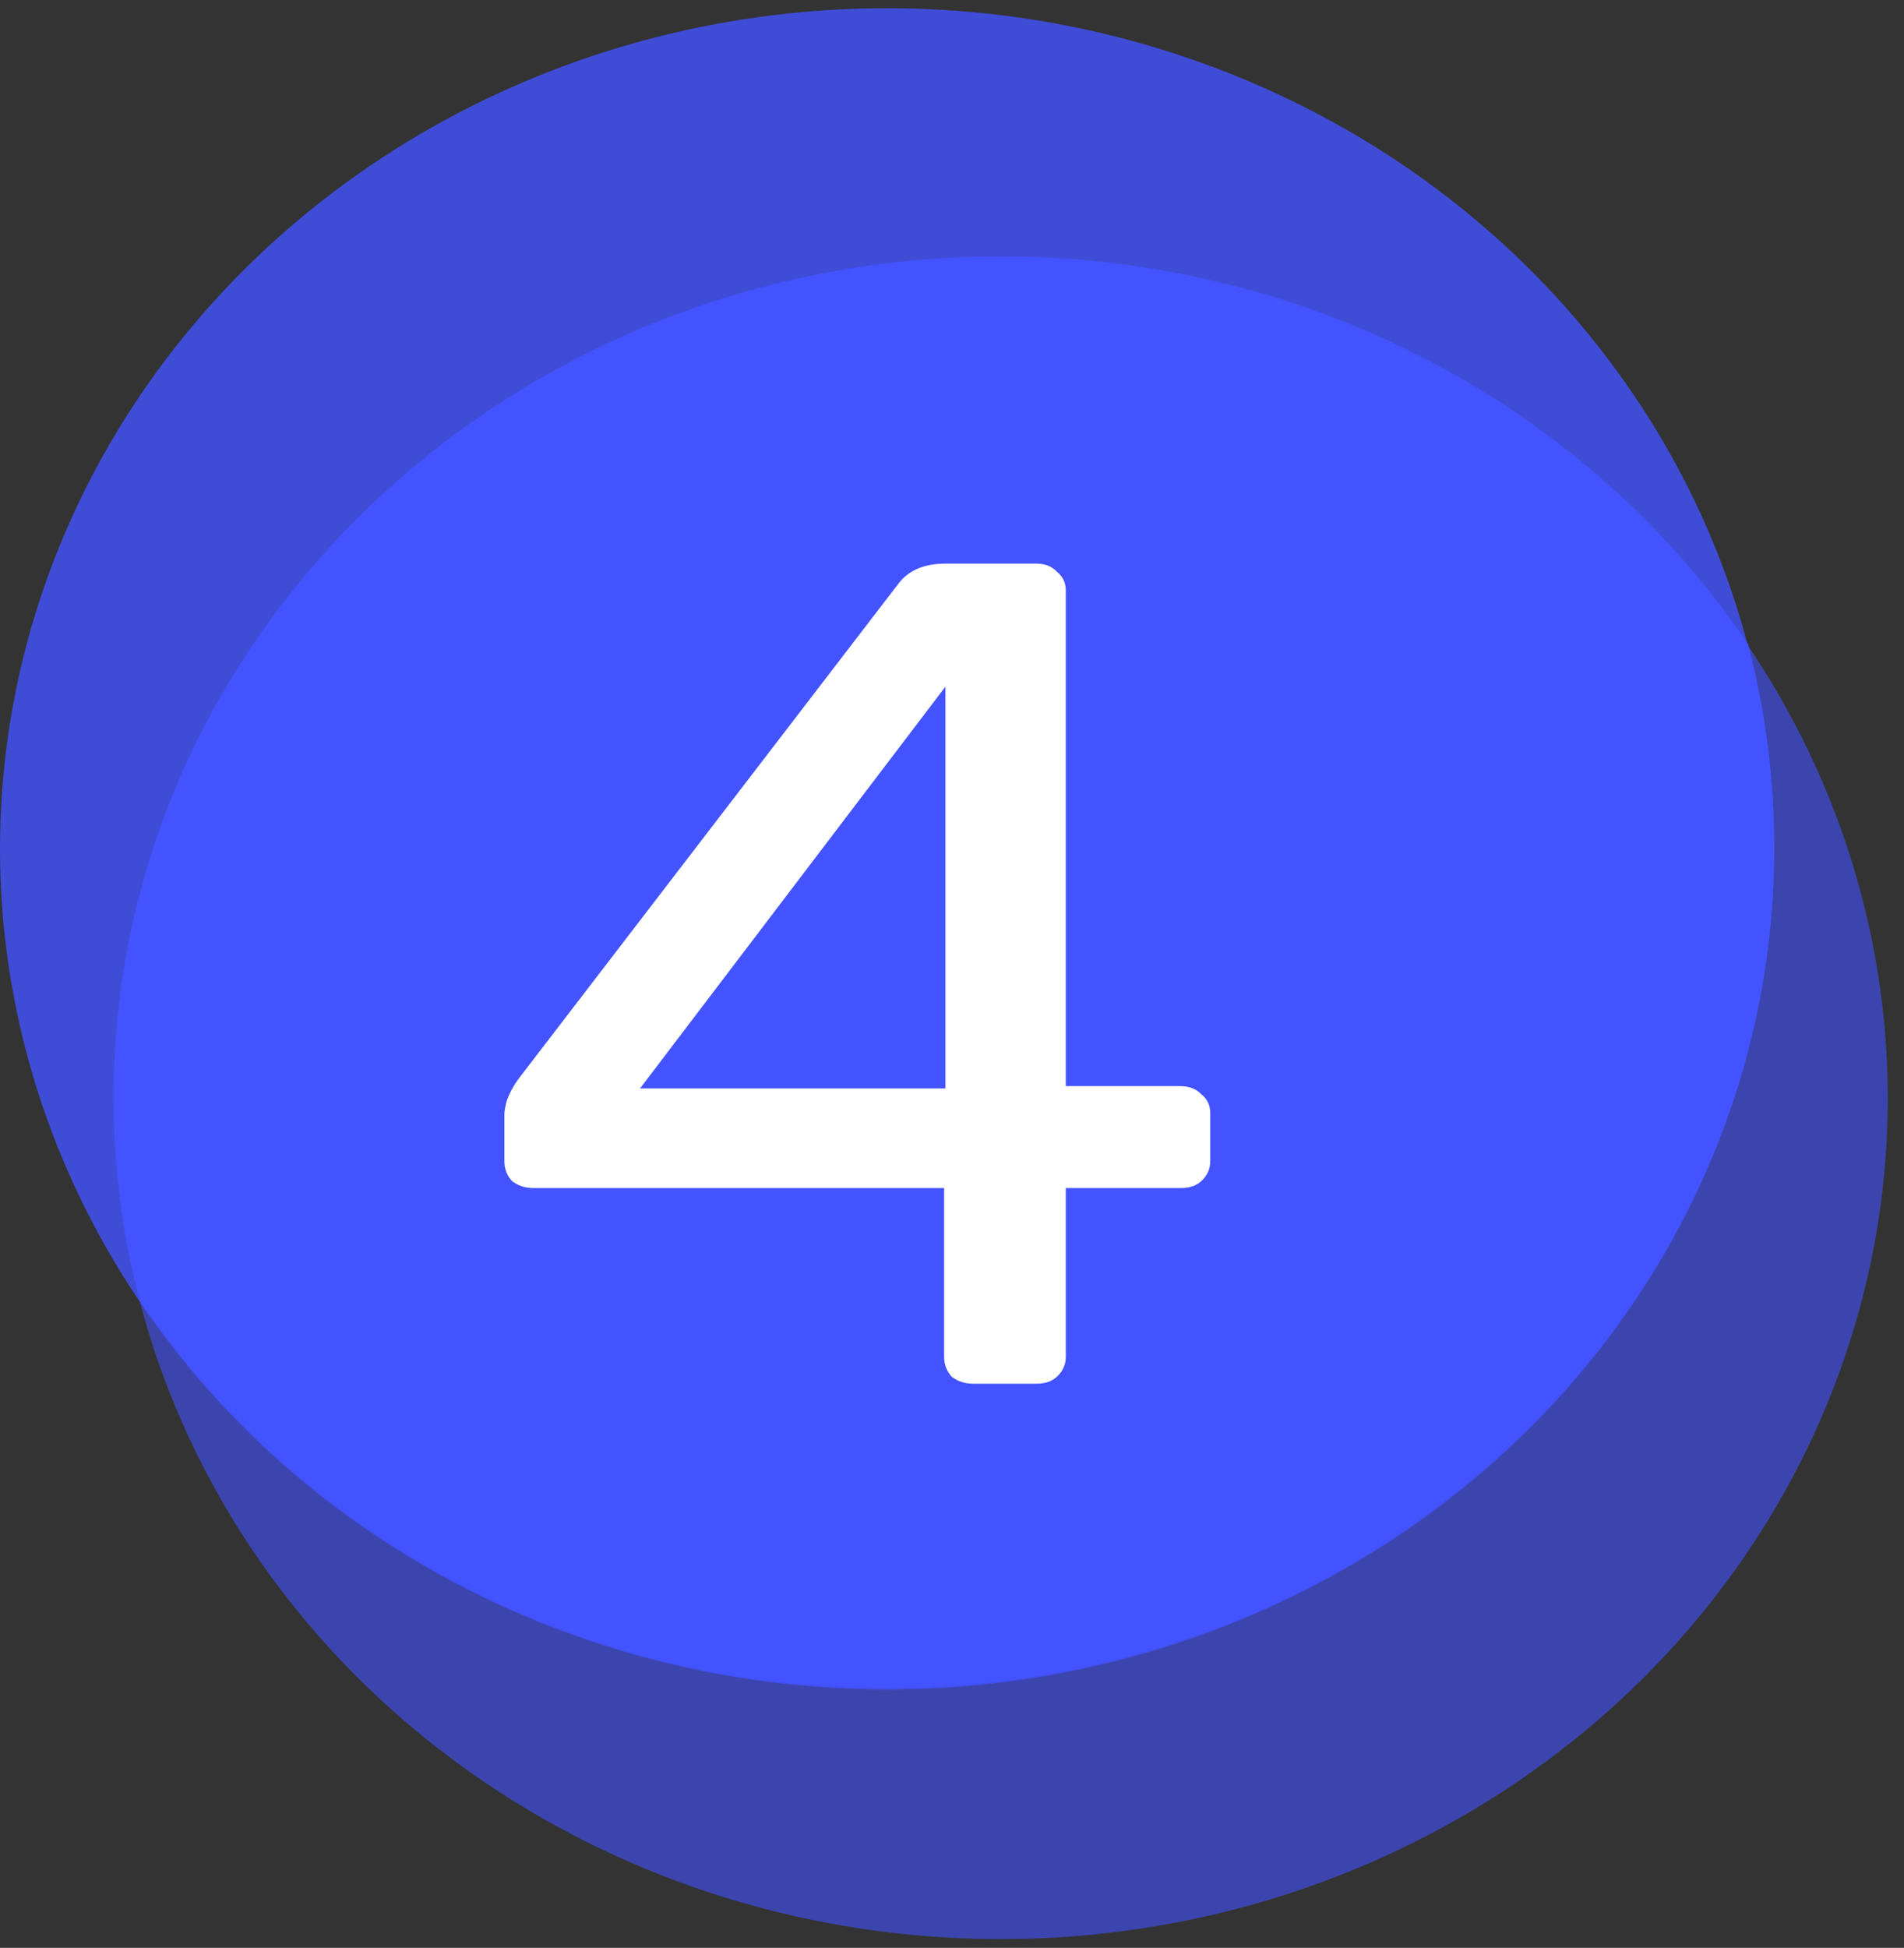 <svg width="44" height="45" viewBox="0 0 44 45" fill="none" xmlns="http://www.w3.org/2000/svg">
<rect x="0" y="0" width="44" height="45" fill="#333333" stroke="none"/>
<ellipse cx="23.125" cy="25.378" rx="20.5" ry="19.42" fill="#4353FF" fill-opacity="0.6"/>
<ellipse cx="20.5" cy="19.61" rx="20.5" ry="19.42" fill="#4353FF" fill-opacity="0.8"/>
<path fill-rule="evenodd" clip-rule="evenodd" d="M20.5 38.996C31.822 38.996 41 30.301 41 19.576C41 17.956 40.791 16.383 40.396 14.878C36.752 9.493 30.379 5.924 23.125 5.924C11.803 5.924 2.625 14.619 2.625 25.345C2.625 26.964 2.834 28.538 3.229 30.042C6.873 35.427 13.246 38.996 20.5 38.996Z" fill="#4353FF"/>
<path d="M22.492 31.967C22.297 31.967 22.131 31.913 21.994 31.805C21.877 31.678 21.818 31.525 21.818 31.345V27.447H12.33C12.135 27.447 11.969 27.393 11.832 27.285C11.715 27.158 11.656 27.005 11.656 26.825V25.742C11.656 25.67 11.676 25.561 11.715 25.417C11.773 25.255 11.861 25.092 11.978 24.93L20.764 13.481C20.998 13.174 21.36 13.021 21.848 13.021H23.956C24.151 13.021 24.308 13.084 24.425 13.21C24.561 13.318 24.63 13.463 24.63 13.643V25.092H27.265C27.48 25.092 27.646 25.155 27.763 25.282C27.9 25.39 27.968 25.534 27.968 25.715V26.825C27.968 27.005 27.9 27.158 27.763 27.285C27.646 27.393 27.49 27.447 27.295 27.447H24.63V31.345C24.63 31.525 24.561 31.678 24.425 31.805C24.308 31.913 24.151 31.967 23.956 31.967H22.492ZM14.79 25.146H21.848V15.863L14.79 25.146Z" fill="white"/>
</svg>
